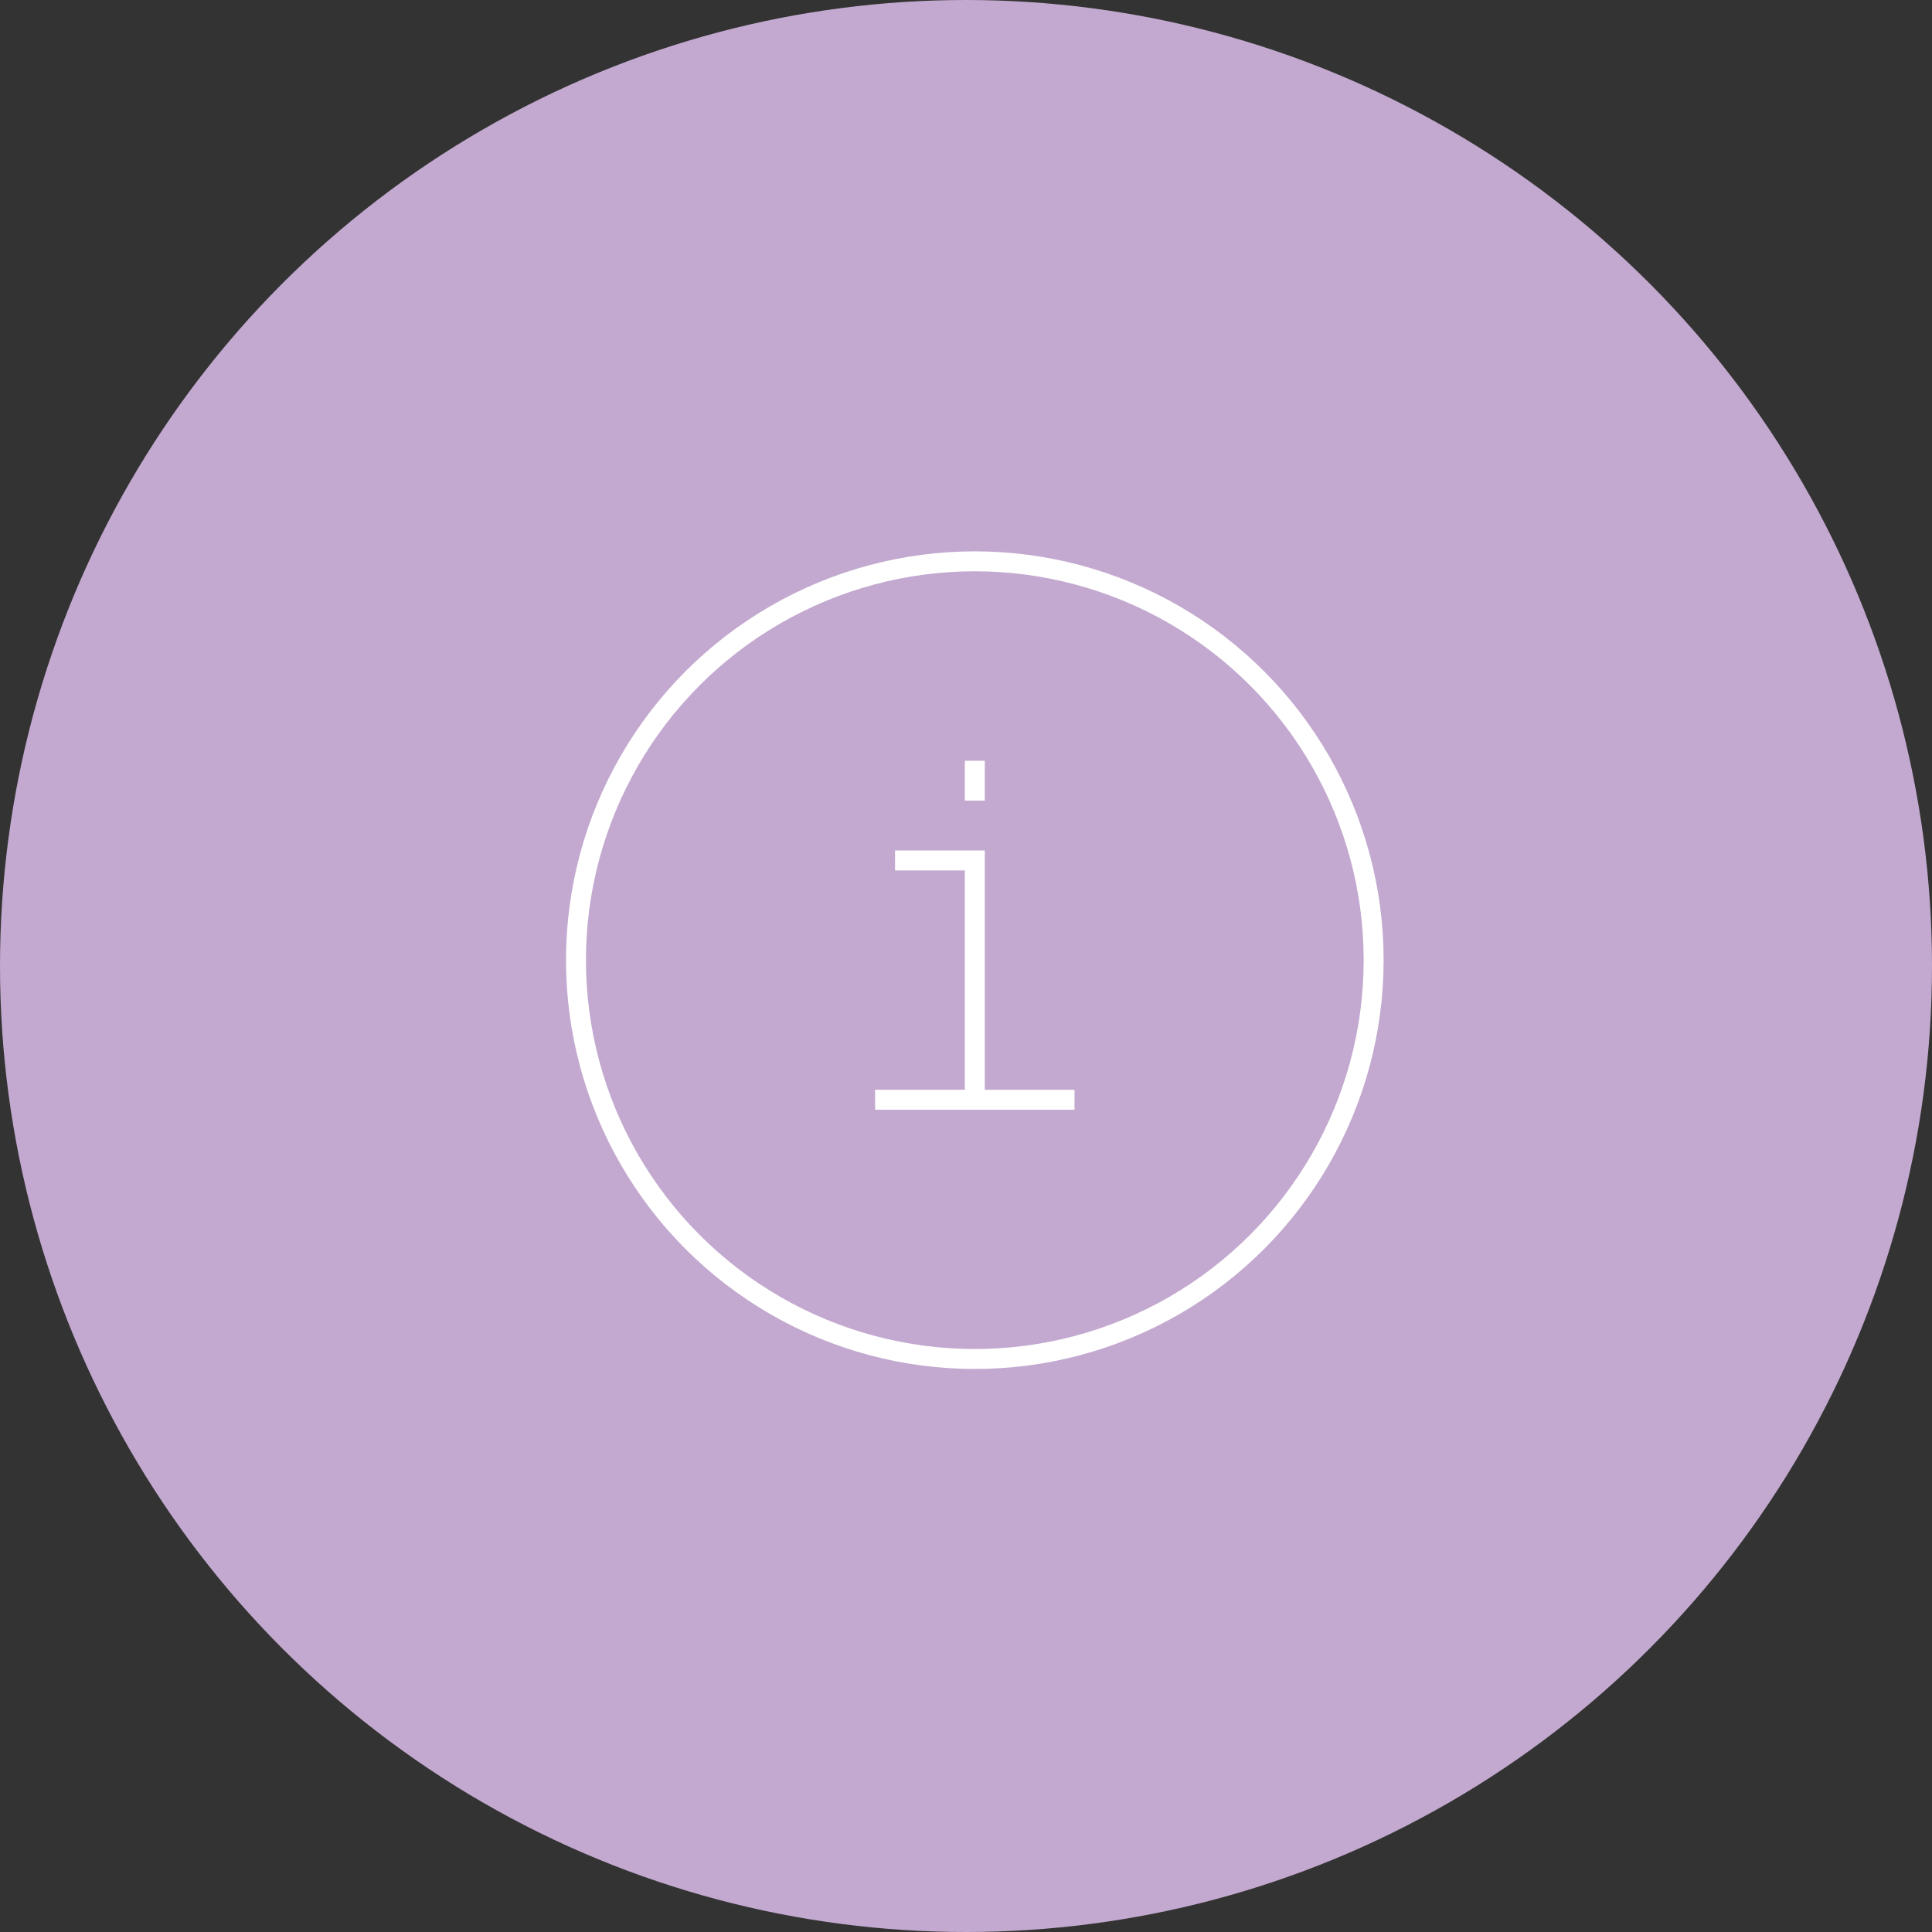 <svg xmlns="http://www.w3.org/2000/svg" viewBox="0 0 96.882 96.883">
  <rect x="0" y="0" width="96.882" height="96.883" fill="#333333" stroke="none"/>
  <defs>
    <style>
      .cls-1 {
        fill: #c3a9cf;
      }

      .cls-2, .cls-3 {
        fill: none;
        stroke: #fff;
        stroke-miterlimit: 10;
      }

      .cls-2 {
        stroke-linejoin: round;
      }
    </style>
  </defs>
  <g id="Group_373" data-name="Group 373" transform="translate(-246.117 -761.852)">
    <g id="Group_114" data-name="Group 114" transform="translate(-223.883 -585.148)">
      <g id="Group_2" data-name="Group 2" transform="translate(470 1347)">
        <circle id="Ellipse_2" data-name="Ellipse 2" class="cls-1" cx="48.441" cy="48.441" r="48.441" transform="translate(0)"/>
      </g>
    </g>
    <g id="Group_204" data-name="Group 204" transform="translate(274 789)">
      <circle id="Ellipse_21" data-name="Ellipse 21" class="cls-2" cx="20" cy="20" r="20" transform="translate(1 1)"/>
      <path id="Path_110" data-name="Path 110" class="cls-3" d="M21,28V16H17"/>
      <line id="Line_53" data-name="Line 53" class="cls-3" x2="10" transform="translate(16 28)"/>
      <line id="Line_54" data-name="Line 54" class="cls-3" y1="2" transform="translate(21 11)"/>
    </g>
  </g>
</svg>
